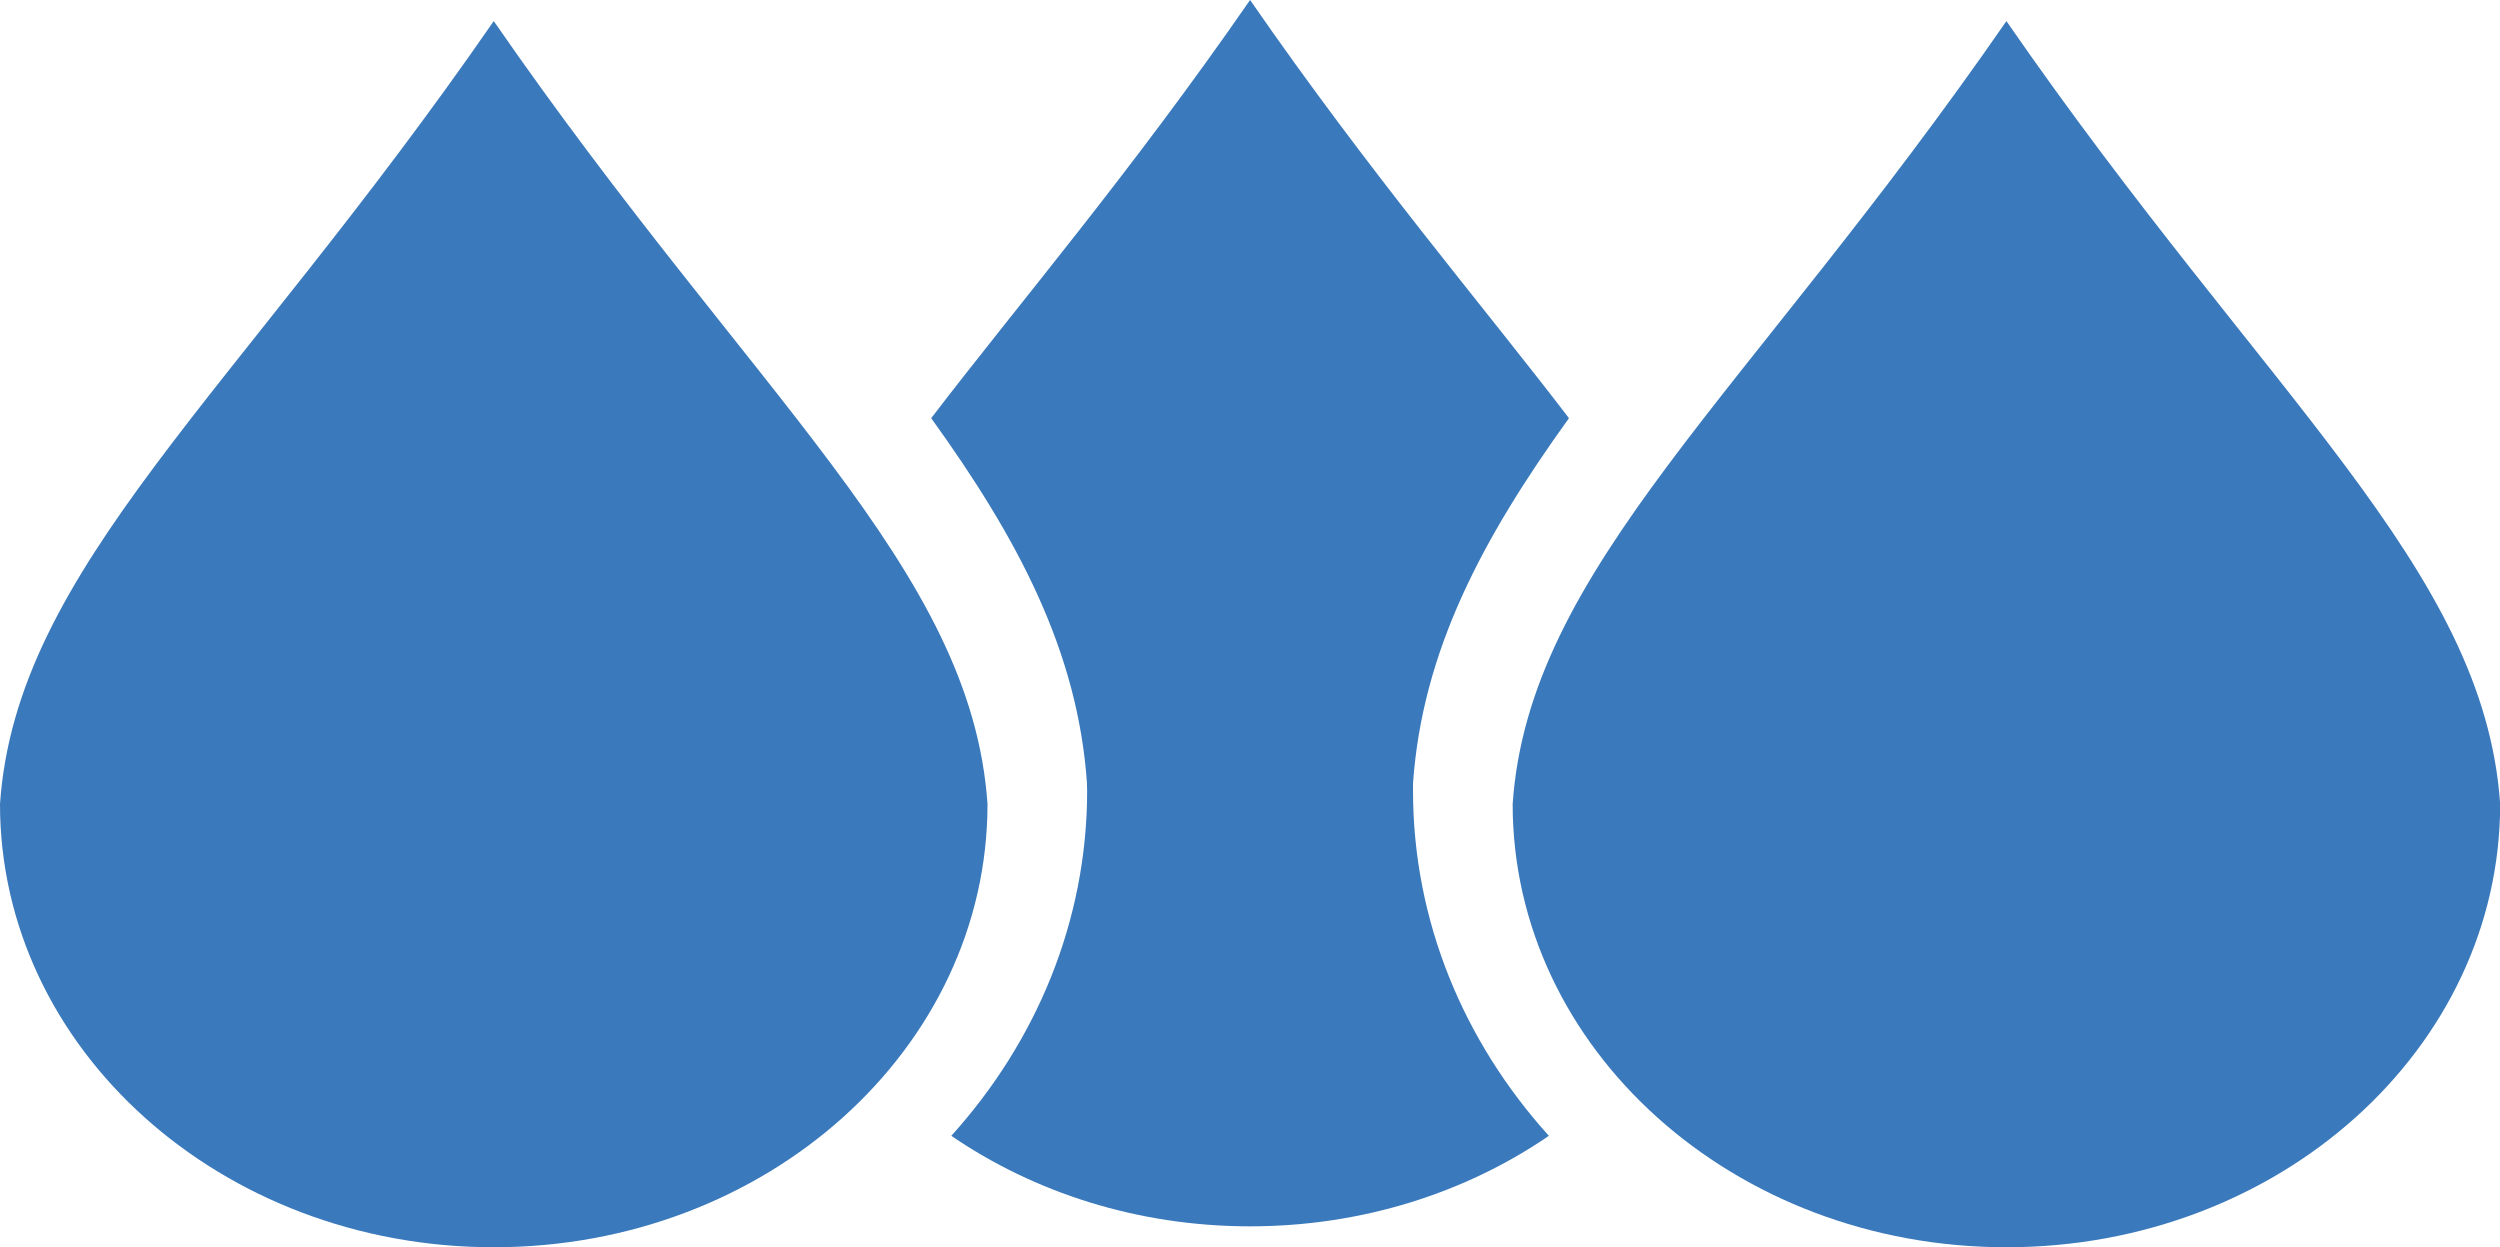 <svg xmlns="http://www.w3.org/2000/svg" id="Capa_1" data-name="Capa 1" viewBox="0 0 150.53 75.1"><defs><style>      .cls-1 {        fill: #3a79bb;      }    </style></defs><path class="cls-1" d="M85.08,47.58v-.41c.56-7.99,4.19-14.77,9.39-21.99-5.21-6.82-11.93-14.67-19.2-25.18-7.27,10.51-13.99,18.36-19.2,25.18,5.2,7.22,8.83,14,9.38,21.99v.21s.01.21.01.21c0,7.89-3.07,15.14-8.18,20.8,5,3.42,11.23,5.45,17.99,5.45s13-2.03,17.99-5.45c-5.11-5.66-8.18-12.9-8.18-20.8Z"></path><path class="cls-1" d="M91.08,48.41c0,14.74,13.31,26.69,29.73,26.69s29.73-11.95,29.73-26.69c-.98-14.21-14.08-24.5-29.73-47.14-15.65,22.63-28.75,32.92-29.73,47.14Z"></path><path class="cls-1" d="M0,48.41C0,63.15,13.31,75.1,29.73,75.1s29.73-11.95,29.73-26.69c-.98-14.21-14.08-24.5-29.73-47.14C14.08,23.91.98,34.2,0,48.41Z"></path></svg>